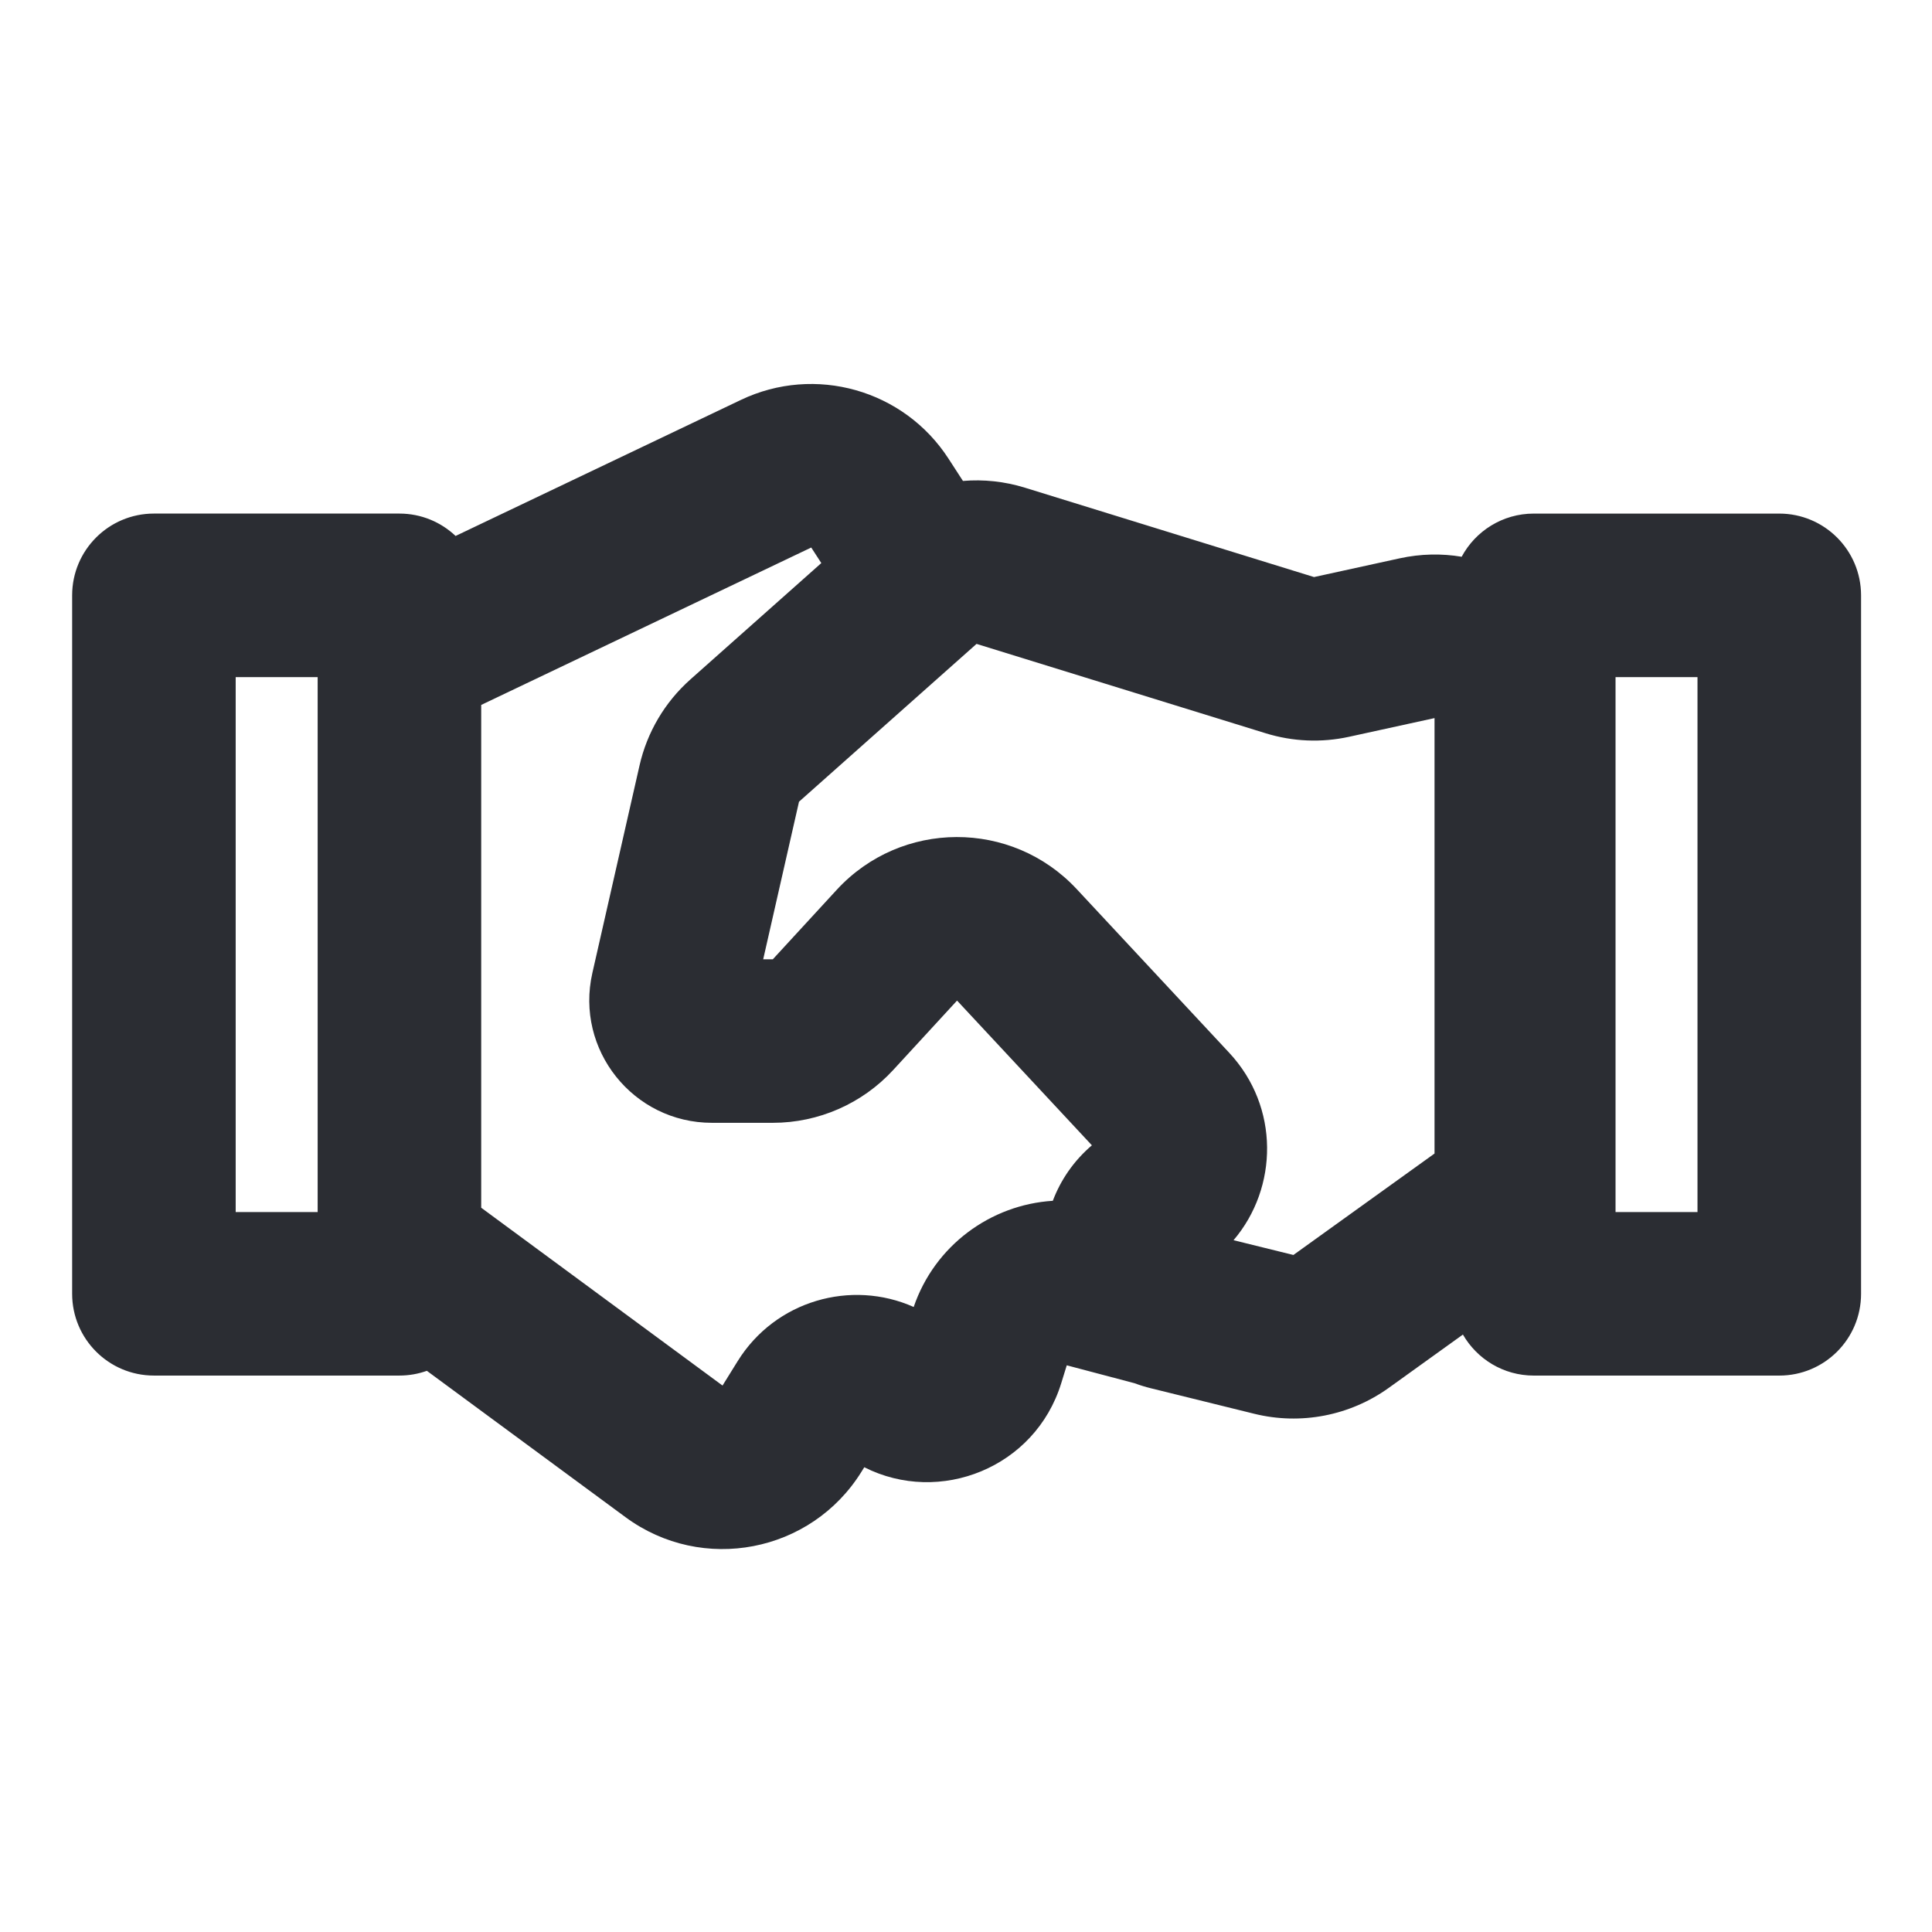 <?xml version="1.0" encoding="utf-8"?>
<!-- Generator: Adobe Illustrator 28.2.0, SVG Export Plug-In . SVG Version: 6.00 Build 0)  -->
<svg version="1.1" id="Layer_1" xmlns="http://www.w3.org/2000/svg" xmlns:xlink="http://www.w3.org/1999/xlink" x="0px" y="0px"
	 viewBox="0 0 1080 1080" style="enable-background:new 0 0 1080 1080;" xml:space="preserve">
<style type="text/css">
	.st0{fill:#2B2D33;}
</style>
<path class="st0" d="M994.62,287.1H857.38c-17.44,0-32.59,9.77-40.3,24.13c-11.13-1.87-22.85-1.7-34.7,0.89l-47.83,10.46
	l-161.66-49.97c-11.37-3.51-23.11-4.72-34.6-3.76l-8.05-12.43c-24.96-38.57-74.65-52.63-116.11-32.85L254.68,299.6
	c-8.19-7.75-19.24-12.51-31.4-12.51H86.04c-25.25,0-45.71,20.47-45.71,45.71v390.44c0,25.24,20.47,45.71,45.71,45.71h137.24
	c5.38,0,10.55-0.94,15.34-2.65l111.04,81.81c42.95,31.65,103.77,19.94,131.91-25.39l1.57-2.52c42.16,21.34,95.48,0.33,110.09-46.95
	l3.1-10.03l37.87,10.01c2.93,1.09,5.98,2.04,9.15,2.82l57.78,14.26c26,6.42,53.51,1.11,75.26-14.53l41.39-29.75
	c7.89,13.7,22.67,22.93,39.62,22.93h137.24c25.24,0,45.71-20.46,45.71-45.71V332.81C1040.33,307.56,1019.86,287.1,994.62,287.1z
	 M177.57,677.54h-45.82V378.52h45.82V677.54z M510.76,730.61c-34.9-15.55-77.35-3.65-98.43,30.33l-8.43,13.59L269,675.13V394.06
	l184.49-87.99l5.63,8.69l-73.2,65.06c-14.25,12.67-24.19,29.48-28.41,48.07l-26.37,116.01c-9.75,42.91,22.86,83.76,66.86,83.76
	h34.02c25.57,0,49.97-10.71,67.28-29.52l35.7-38.81l75.37,80.9c-10.24,8.76-17.47,19.47-21.84,31.02
	C553.81,673.44,522.52,696.18,510.76,730.61z M801.92,644.83l-78.9,56.71l-33.46-8.26c25.01-29.34,25.78-74.49-2.38-104.72
	l-85.3-91.55c-36.31-38.96-98.11-38.77-134.17,0.43l-35.7,38.81h-5.38l20.02-88.09l99.24-88.22l161.66,49.97
	c15.08,4.66,31.11,5.34,46.53,1.97l47.83-10.46V644.83z M948.91,677.54h-45.81V378.52h45.81V677.54z"/>
</svg>
